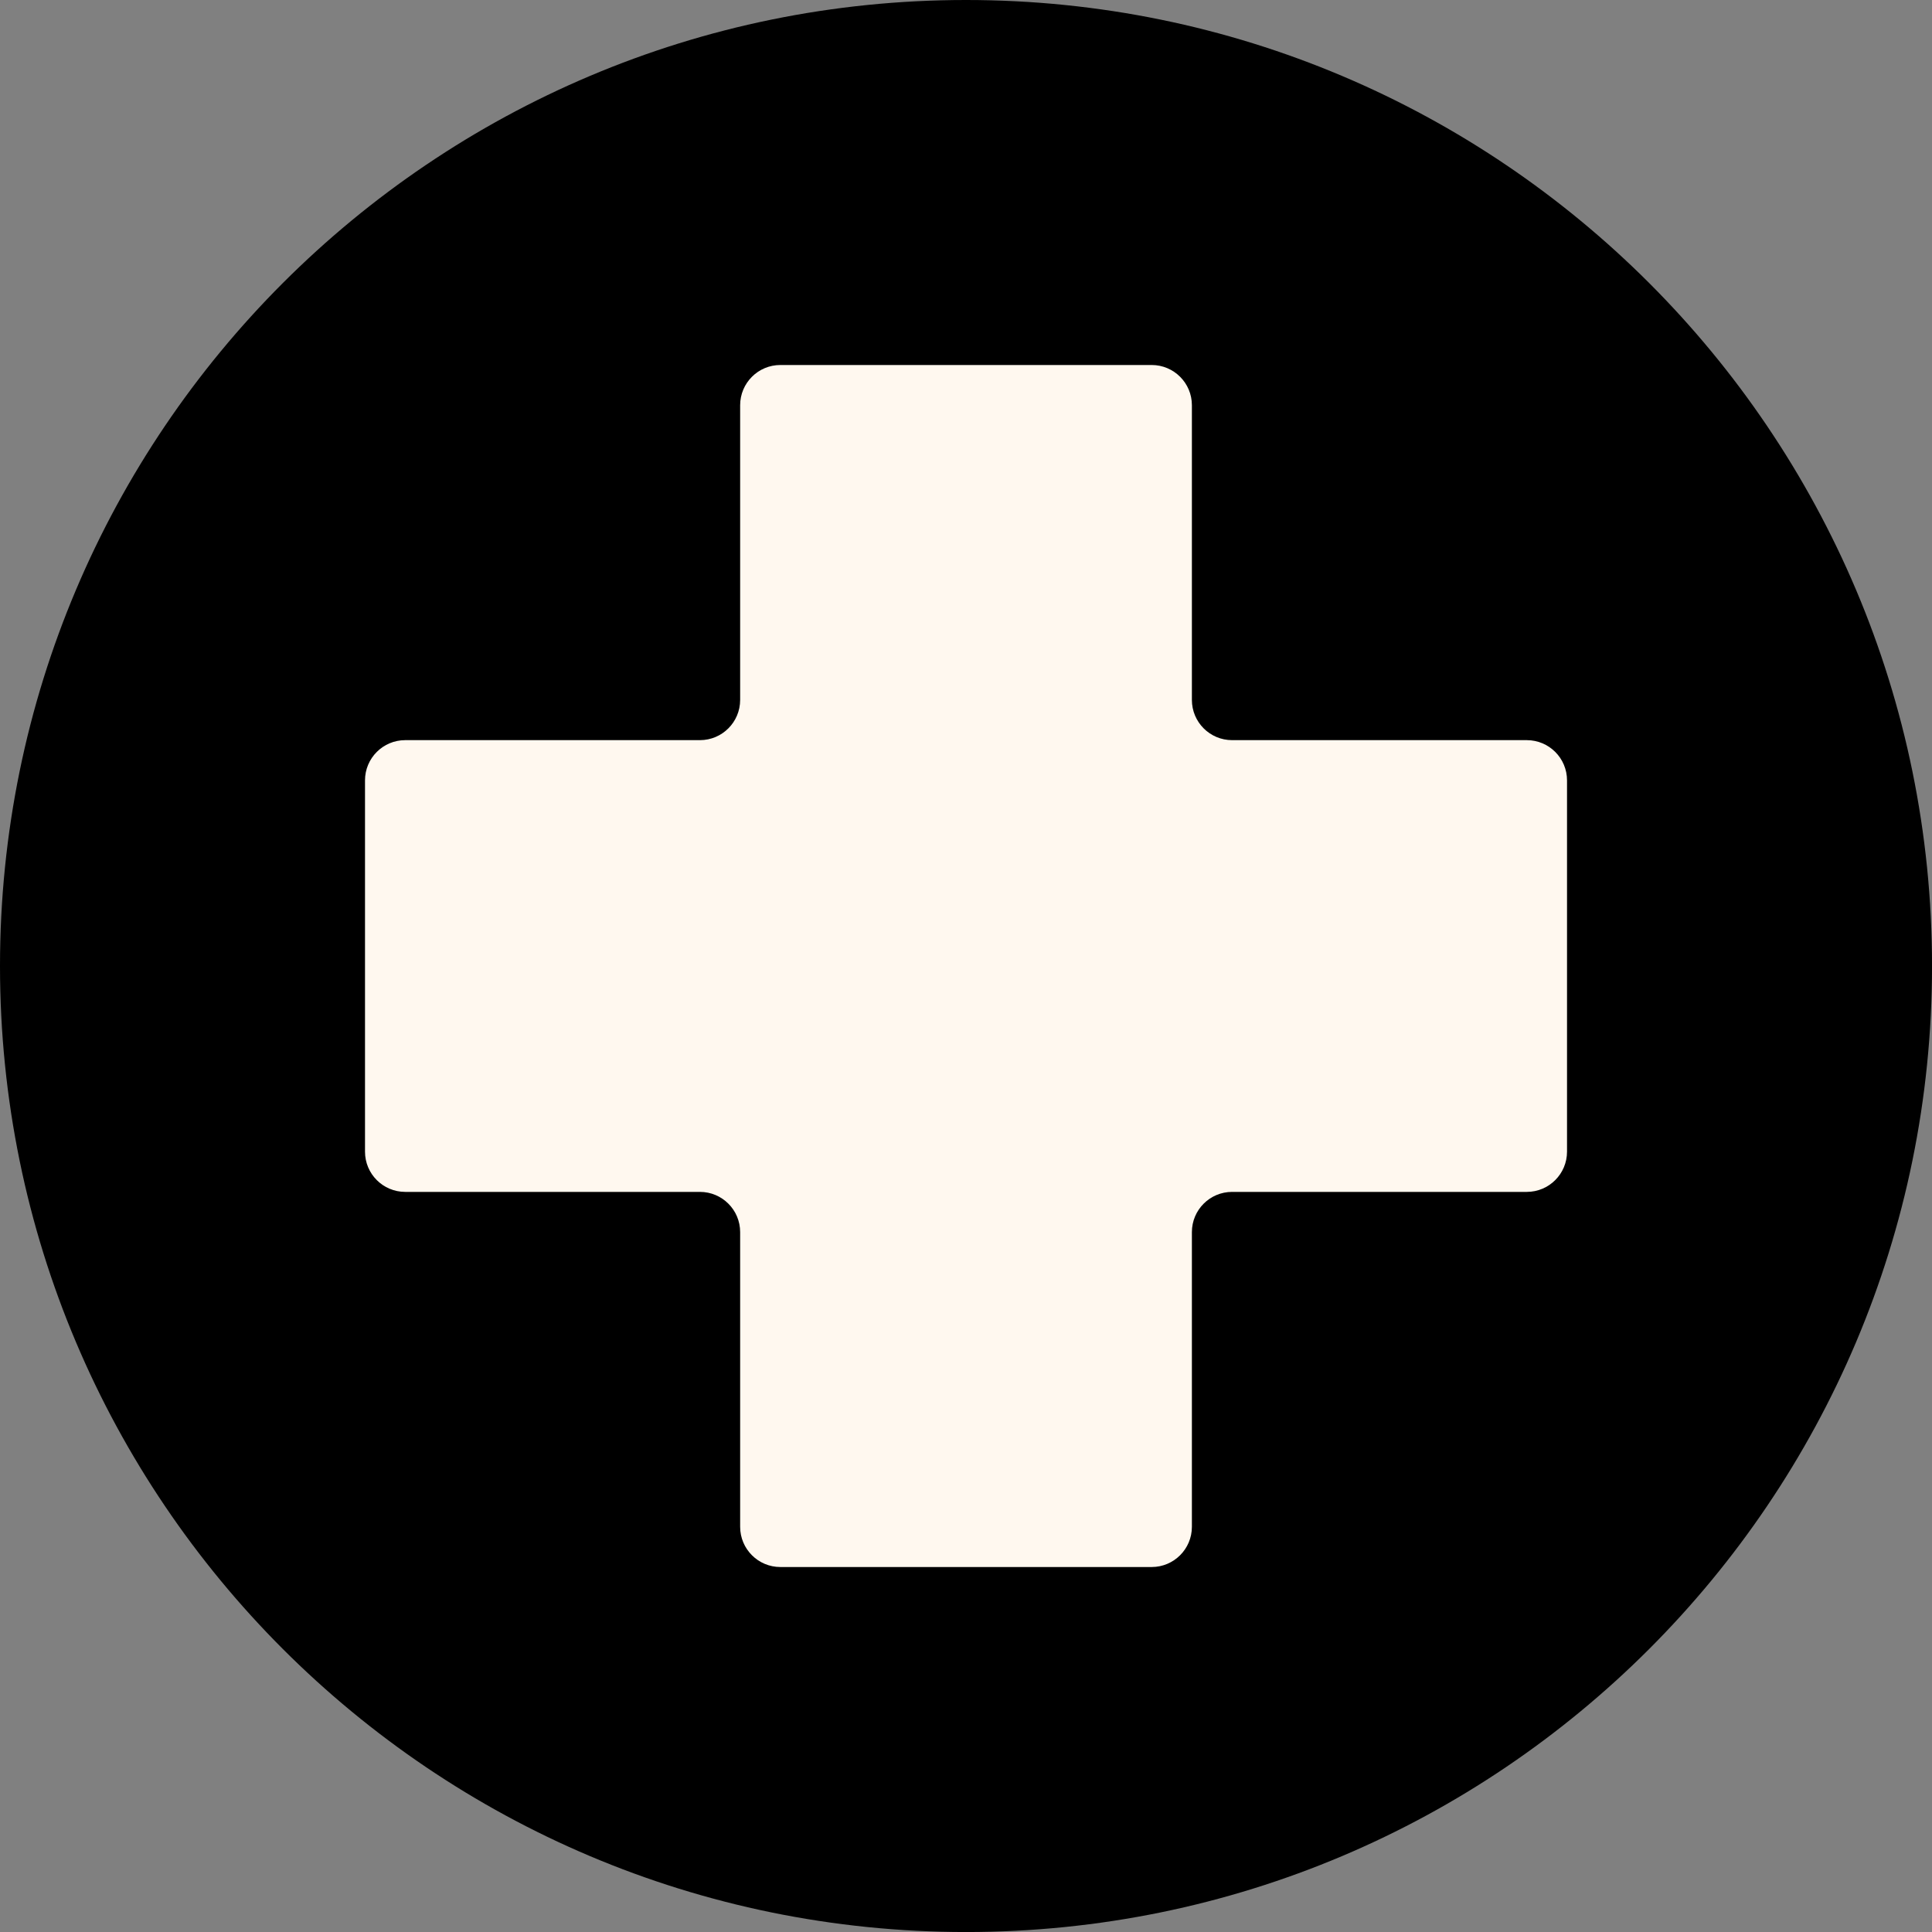 <?xml version="1.0" encoding="UTF-8" standalone="no"?><svg xmlns="http://www.w3.org/2000/svg" xmlns:xlink="http://www.w3.org/1999/xlink" fill="#000000" height="2732.4" preserveAspectRatio="xMidYMid meet" version="1" viewBox="0.0 0.0 2732.4 2732.4" width="2732.4" zoomAndPan="magnify"><rect x="0.0" y="0.0" width="2732.4" height="2732.4" fill="#808080" stroke="none"/><g><g id="change1_1"><path d="M 2732.441 1366.219 C 2732.441 2120.77 2120.77 2732.441 1366.219 2732.441 C 611.68 2732.441 0 2120.77 0 1366.219 C 0 611.68 611.68 0 1366.219 0 C 2120.77 0 2732.441 611.68 2732.441 1366.219" fill="#000000"/></g><g id="change2_1"><path d="M 2159.328 1046.781 L 1742.559 1046.781 C 1711.141 1046.781 1685.672 1021.309 1685.672 989.891 L 1685.672 573.109 C 1685.672 541.691 1660.199 516.219 1628.781 516.219 L 1103.672 516.219 C 1072.25 516.219 1046.781 541.691 1046.781 573.109 L 1046.781 989.891 C 1046.781 1021.309 1021.309 1046.781 989.891 1046.781 L 573.109 1046.781 C 541.691 1046.781 516.223 1072.25 516.223 1103.672 L 516.223 1628.781 C 516.223 1660.199 541.691 1685.672 573.109 1685.672 L 989.891 1685.672 C 1021.309 1685.672 1046.781 1711.141 1046.781 1742.559 L 1046.781 2159.328 C 1046.781 2190.75 1072.25 2216.219 1103.672 2216.219 L 1628.781 2216.219 C 1660.199 2216.219 1685.672 2190.75 1685.672 2159.328 L 1685.672 1742.559 C 1685.672 1711.141 1711.141 1685.672 1742.559 1685.672 L 2159.328 1685.672 C 2190.75 1685.672 2216.219 1660.199 2216.219 1628.781 L 2216.219 1103.672 C 2216.219 1072.25 2190.75 1046.781 2159.328 1046.781" fill="#fff8ef"/></g></g></svg>